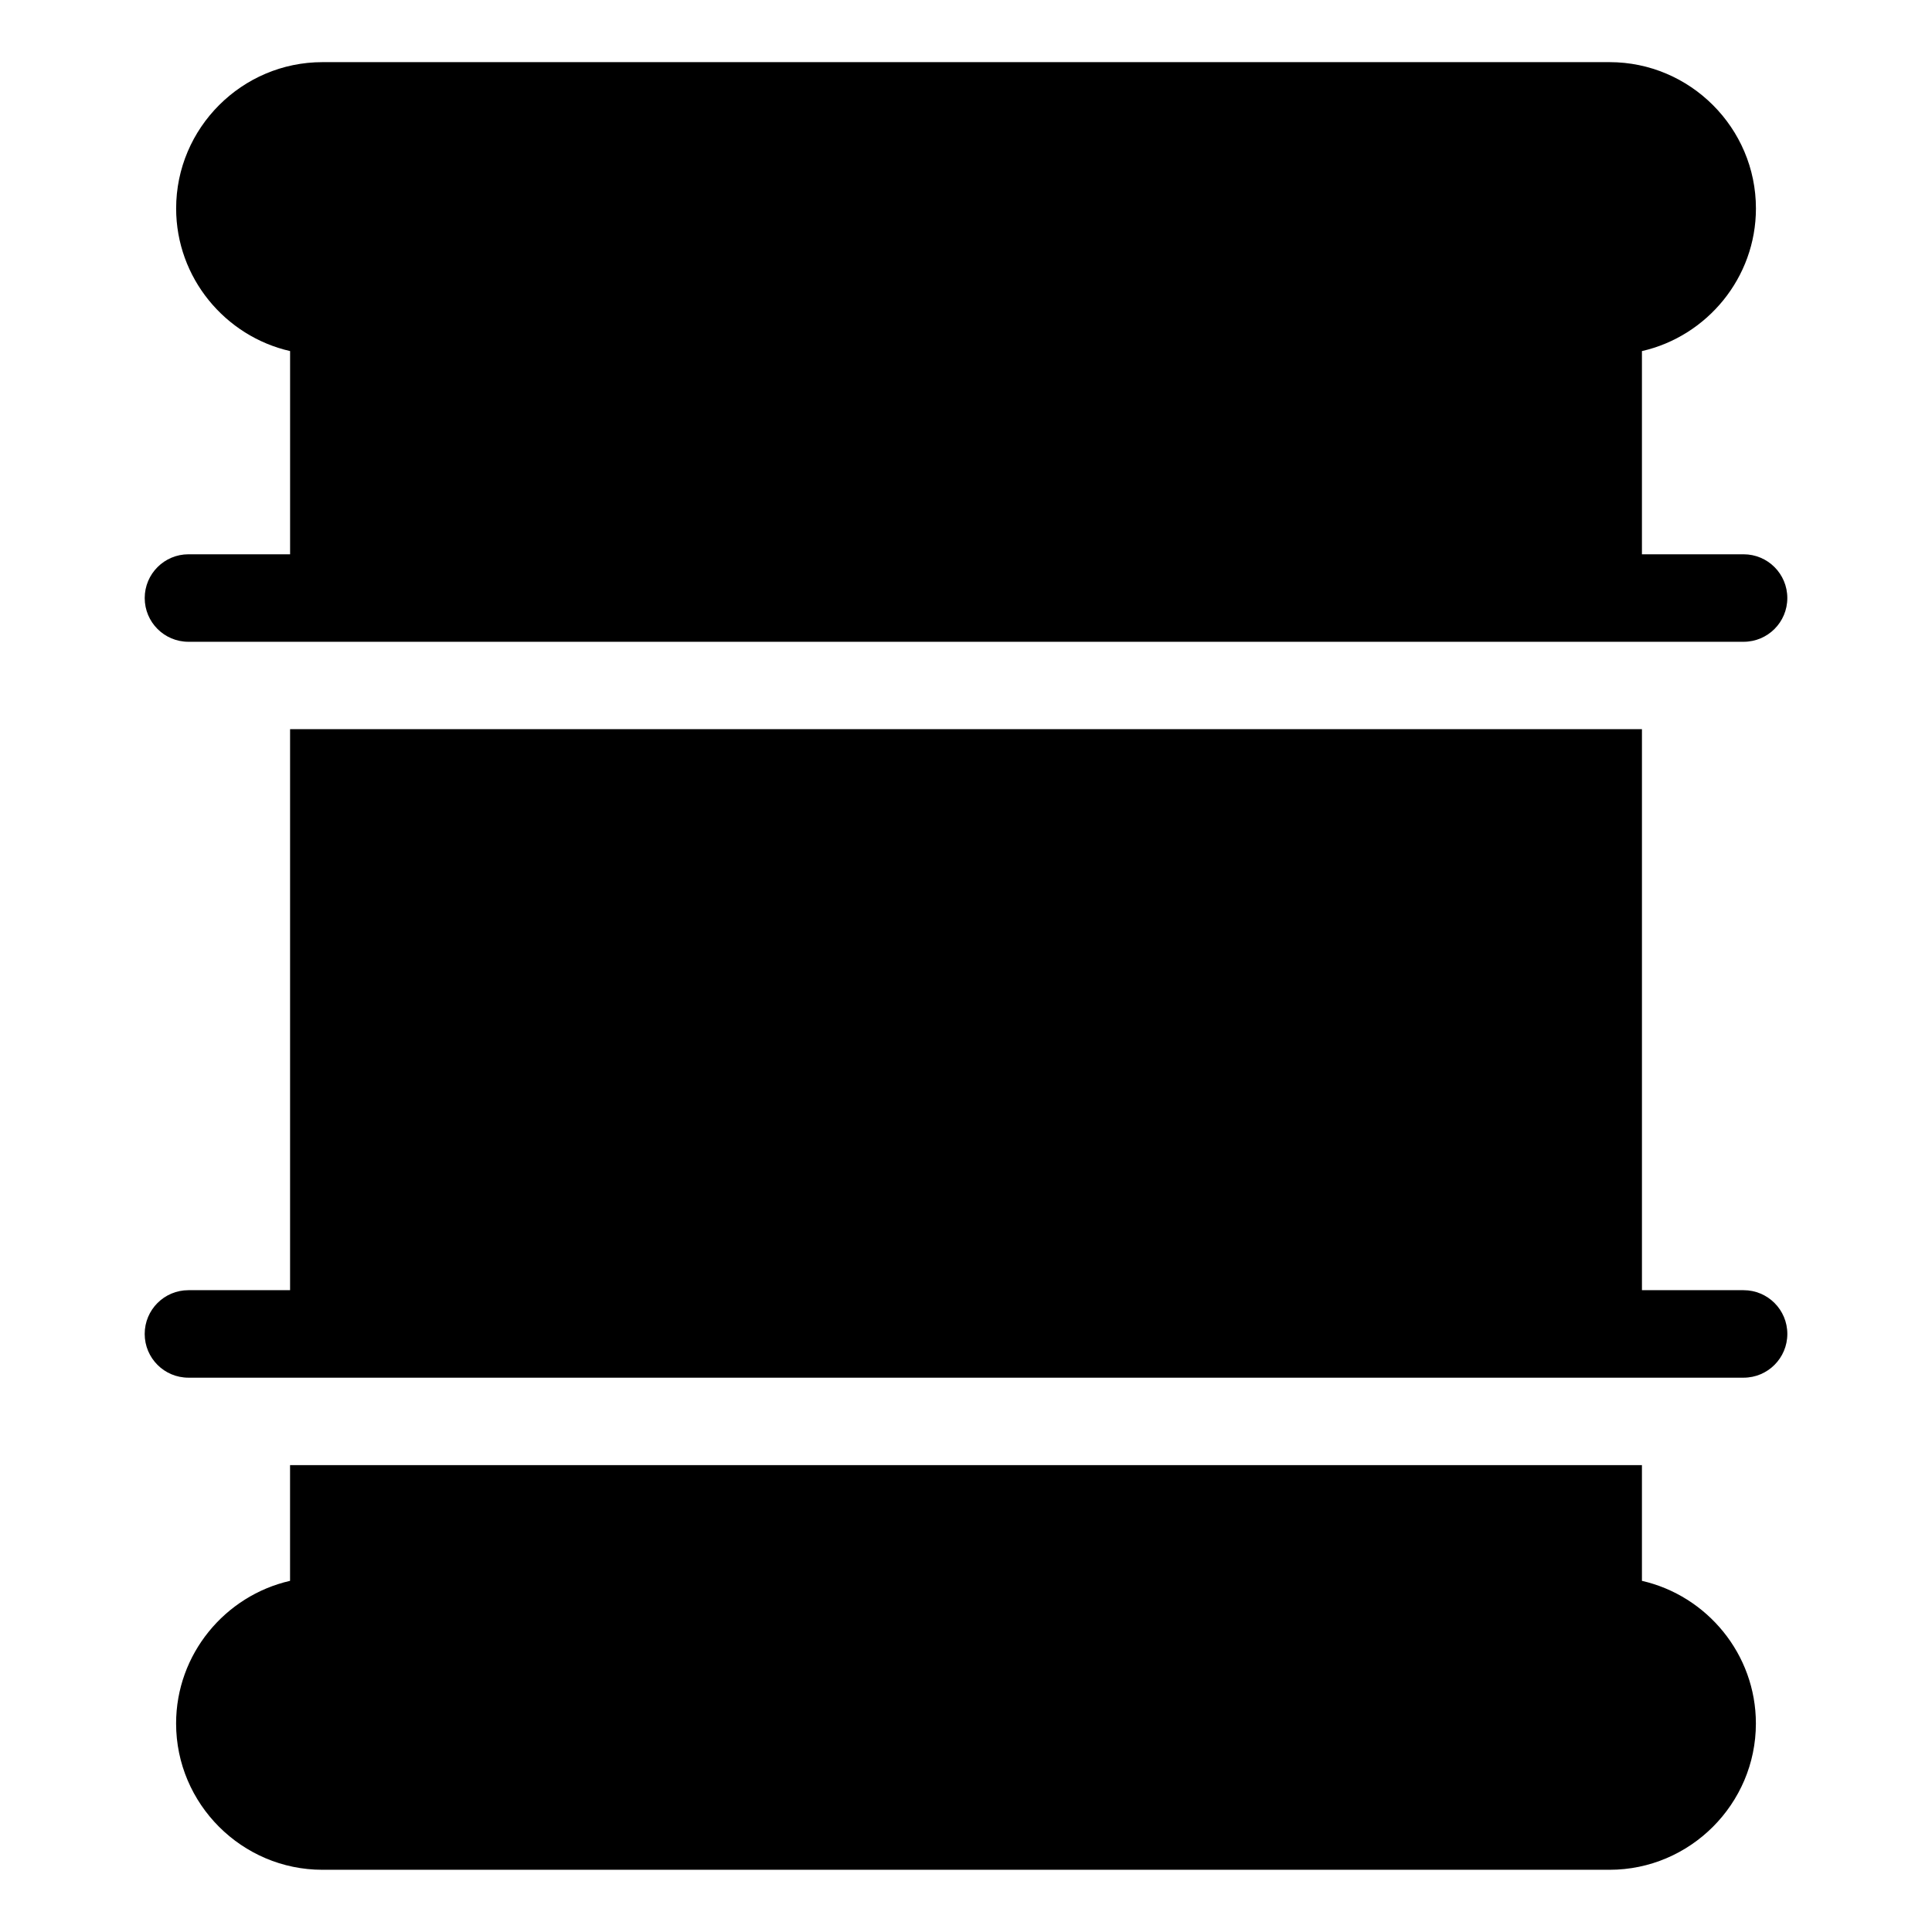 <?xml version="1.0" encoding="UTF-8"?>
<!-- Uploaded to: ICON Repo, www.svgrepo.com, Generator: ICON Repo Mixer Tools -->
<svg fill="#000000" width="800px" height="800px" version="1.1" viewBox="144 144 512 512" xmlns="http://www.w3.org/2000/svg">
 <path d="m579.13 237.04v53.852h26.934c6.41 0 11.594 5.184 11.594 11.594 0 6.41-5.184 11.594-11.594 11.594h-412.12c-6.41 0-11.594-5.184-11.594-11.594 0-6.394 5.184-11.594 11.594-11.594h26.934v-53.852c-17.23-3.93-30.199-19.422-30.199-37.801 0-21.328 17.441-38.77 38.77-38.77h341.12c21.328 0 38.77 17.441 38.77 38.77 0 18.379-12.969 33.871-30.199 37.801zm-385.19 272.06c-6.41 0-11.594-5.184-11.594-11.594 0-6.41 5.184-11.594 11.594-11.594h26.934v-148.68h358.26v148.68h26.934c6.41 0 11.594 5.184 11.594 11.594 0 6.394-5.184 11.594-11.594 11.594zm385.19 23.172v30.668c17.23 3.93 30.199 19.422 30.199 37.801 0 21.328-17.441 38.77-38.77 38.77h-341.12c-21.328 0-38.77-17.441-38.77-38.77 0-18.379 12.969-33.871 30.199-37.801v-30.668z" fill-rule="evenodd"/>
</svg>